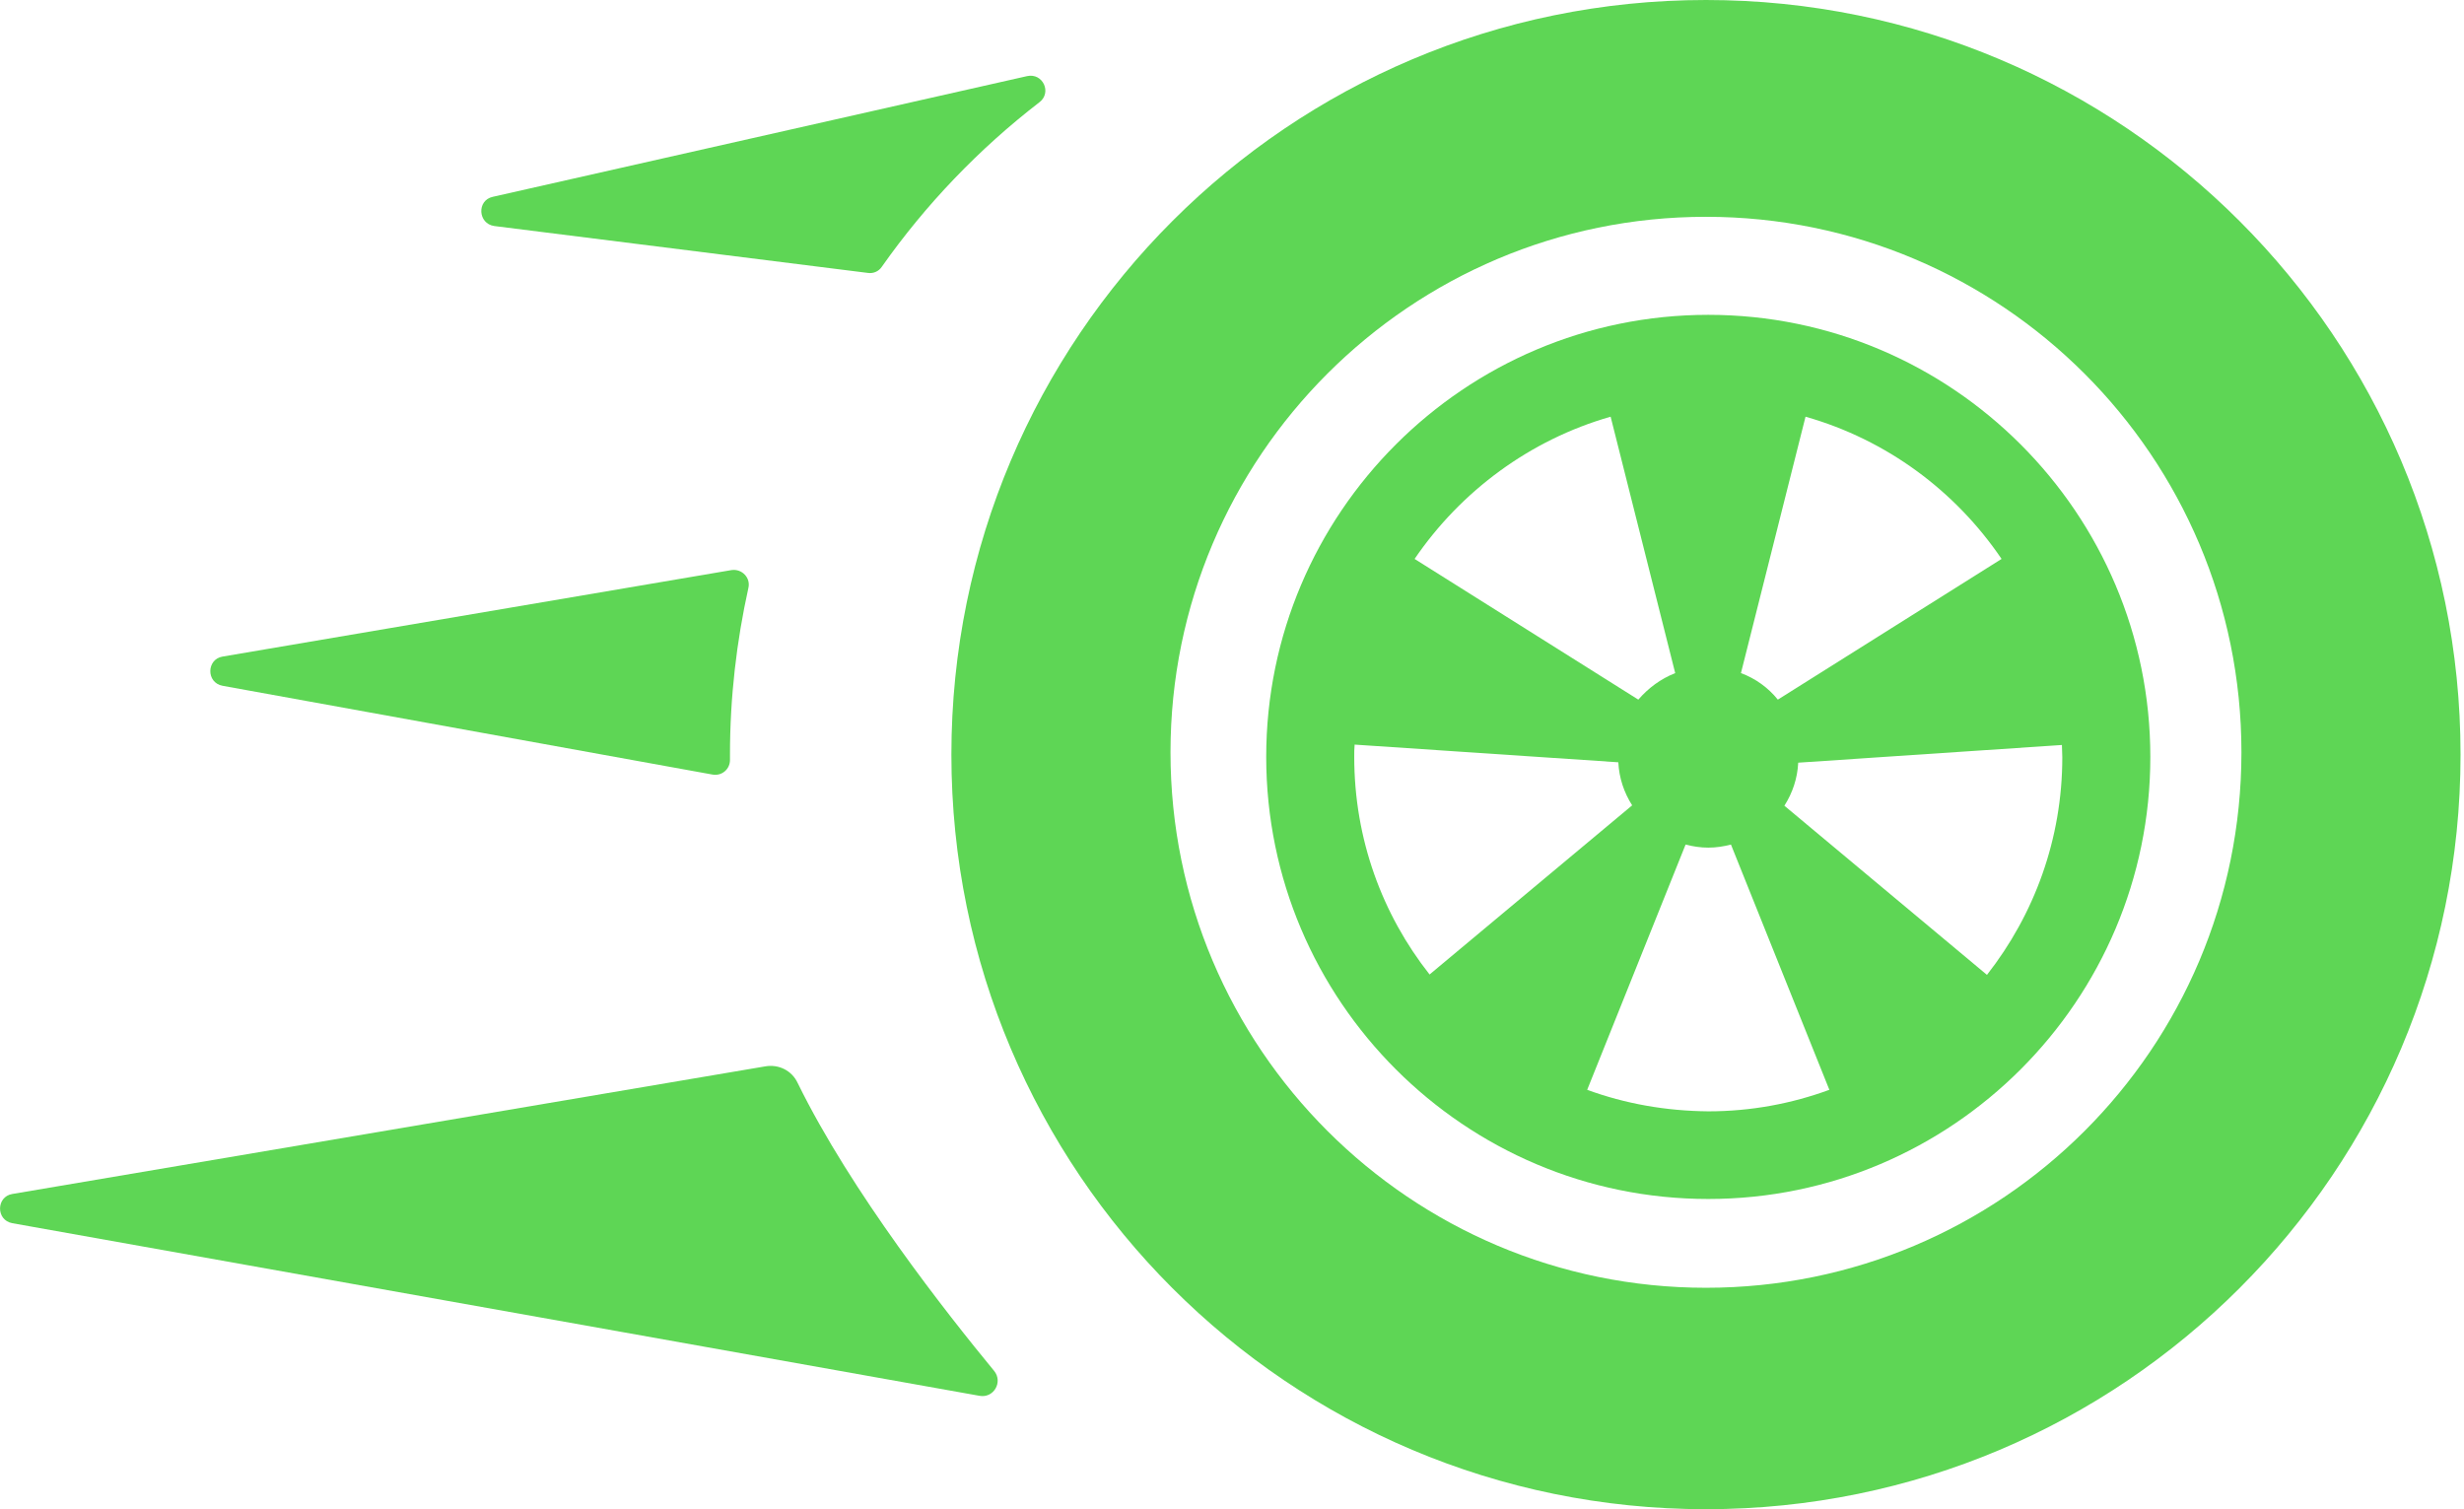 <?xml version="1.0" encoding="utf-8"?>
<svg version="1.1" id="Layer_1" x="0px" y="0px" style="enable-background:new 0 0 2244.8 392.6;" viewBox="0 0 641 392.6" preserveAspectRatio="none" xmlns="http://www.w3.org/2000/svg">
  <style type="text/css">

	.st0{fill:#FFFFFF;}

	.st1{fill:#5ED655;}

</style>
  <g>
    <g/>
    <g>
      <g>
        <path class="st1" d="M443.8,0C335.4,0,247.5,87.9,247.5,196.3s87.9,196.3,196.3,196.3s196.3-87.9,196.3-196.3S552.2,0,443.8,0 M443.8,335c-76.9,0-139.3-62.4-139.3-139.3c0-76.9,62.4-139.3,139.3-139.3c76.9,0,139.3,62.4,139.3,139.3 C583.1,272.7,520.7,335,443.8,335"/>
      </g>
      <g>
        <path class="st1" d="M444.4,81.9c-63.4,0-115,51.6-115,115c0,63.4,51.6,115,115,115c63.4,0,115-51.6,115-115 C559.4,133.5,507.8,81.9,444.4,81.9 M520.7,145.4L462.5,182c-2.5-3.1-5.8-5.5-9.6-6.9l16.8-66.7 C490.8,114.4,508.7,127.7,520.7,145.4 M419,108.4l16.8,66.7c-3.8,1.5-7,3.9-9.6,6.9l-58.2-36.6C380,127.8,398,114.4,419,108.4 M352.3,196.9c0-1.1,0-2.1,0.1-3.2l68.6,4.6c0.2,4.1,1.5,7.9,3.6,11.2l-52.7,44C359.6,237.9,352.3,218.3,352.3,196.9 M412.9,283.5l25.6-63.8c1.9,0.5,3.9,0.8,5.9,0.8c2,0,4-0.3,5.9-0.8l25.6,63.8c-9.8,3.6-20.4,5.6-31.5,5.6 C433.3,289,422.7,287.1,412.9,283.5 M516.9,253.6l-52.7-44c2.1-3.3,3.4-7.1,3.6-11.2l68.6-4.6c0,1.1,0.1,2.1,0.1,3.2 C536.5,218.3,529.2,237.9,516.9,253.6"/>
      </g>
      <g>
        <path class="st1" d="M267.2,19.8l-139,31.4c-4.2,0.9-3.9,7,0.4,7.6L225.8,71c1.4,0.2,2.8-0.4,3.6-1.6 c11.4-16.2,25.3-30.7,41-42.8C273.7,24.1,271.3,18.9,267.2,19.8"/>
        <path class="st1" d="M190.3,148.3L57.9,170.8c-4.2,0.7-4.3,6.8,0,7.6l127.5,23.1c2.4,0.4,4.5-1.4,4.5-3.8c0-0.5,0-0.9,0-1.4 c0-14.9,1.7-29.4,4.8-43.4C195.3,150.3,193,147.9,190.3,148.3"/>
        <path class="st1" d="M199.1,277.4L3.2,310.6c-4.2,0.7-4.3,6.8,0,7.6l251.6,44.9c3.7,0.7,6.2-3.6,3.8-6.5 c-12.2-14.8-37.2-46.5-51.1-74.9C206,278.5,202.6,276.8,199.1,277.4"/>
      </g>
    </g>
  </g>
</svg>